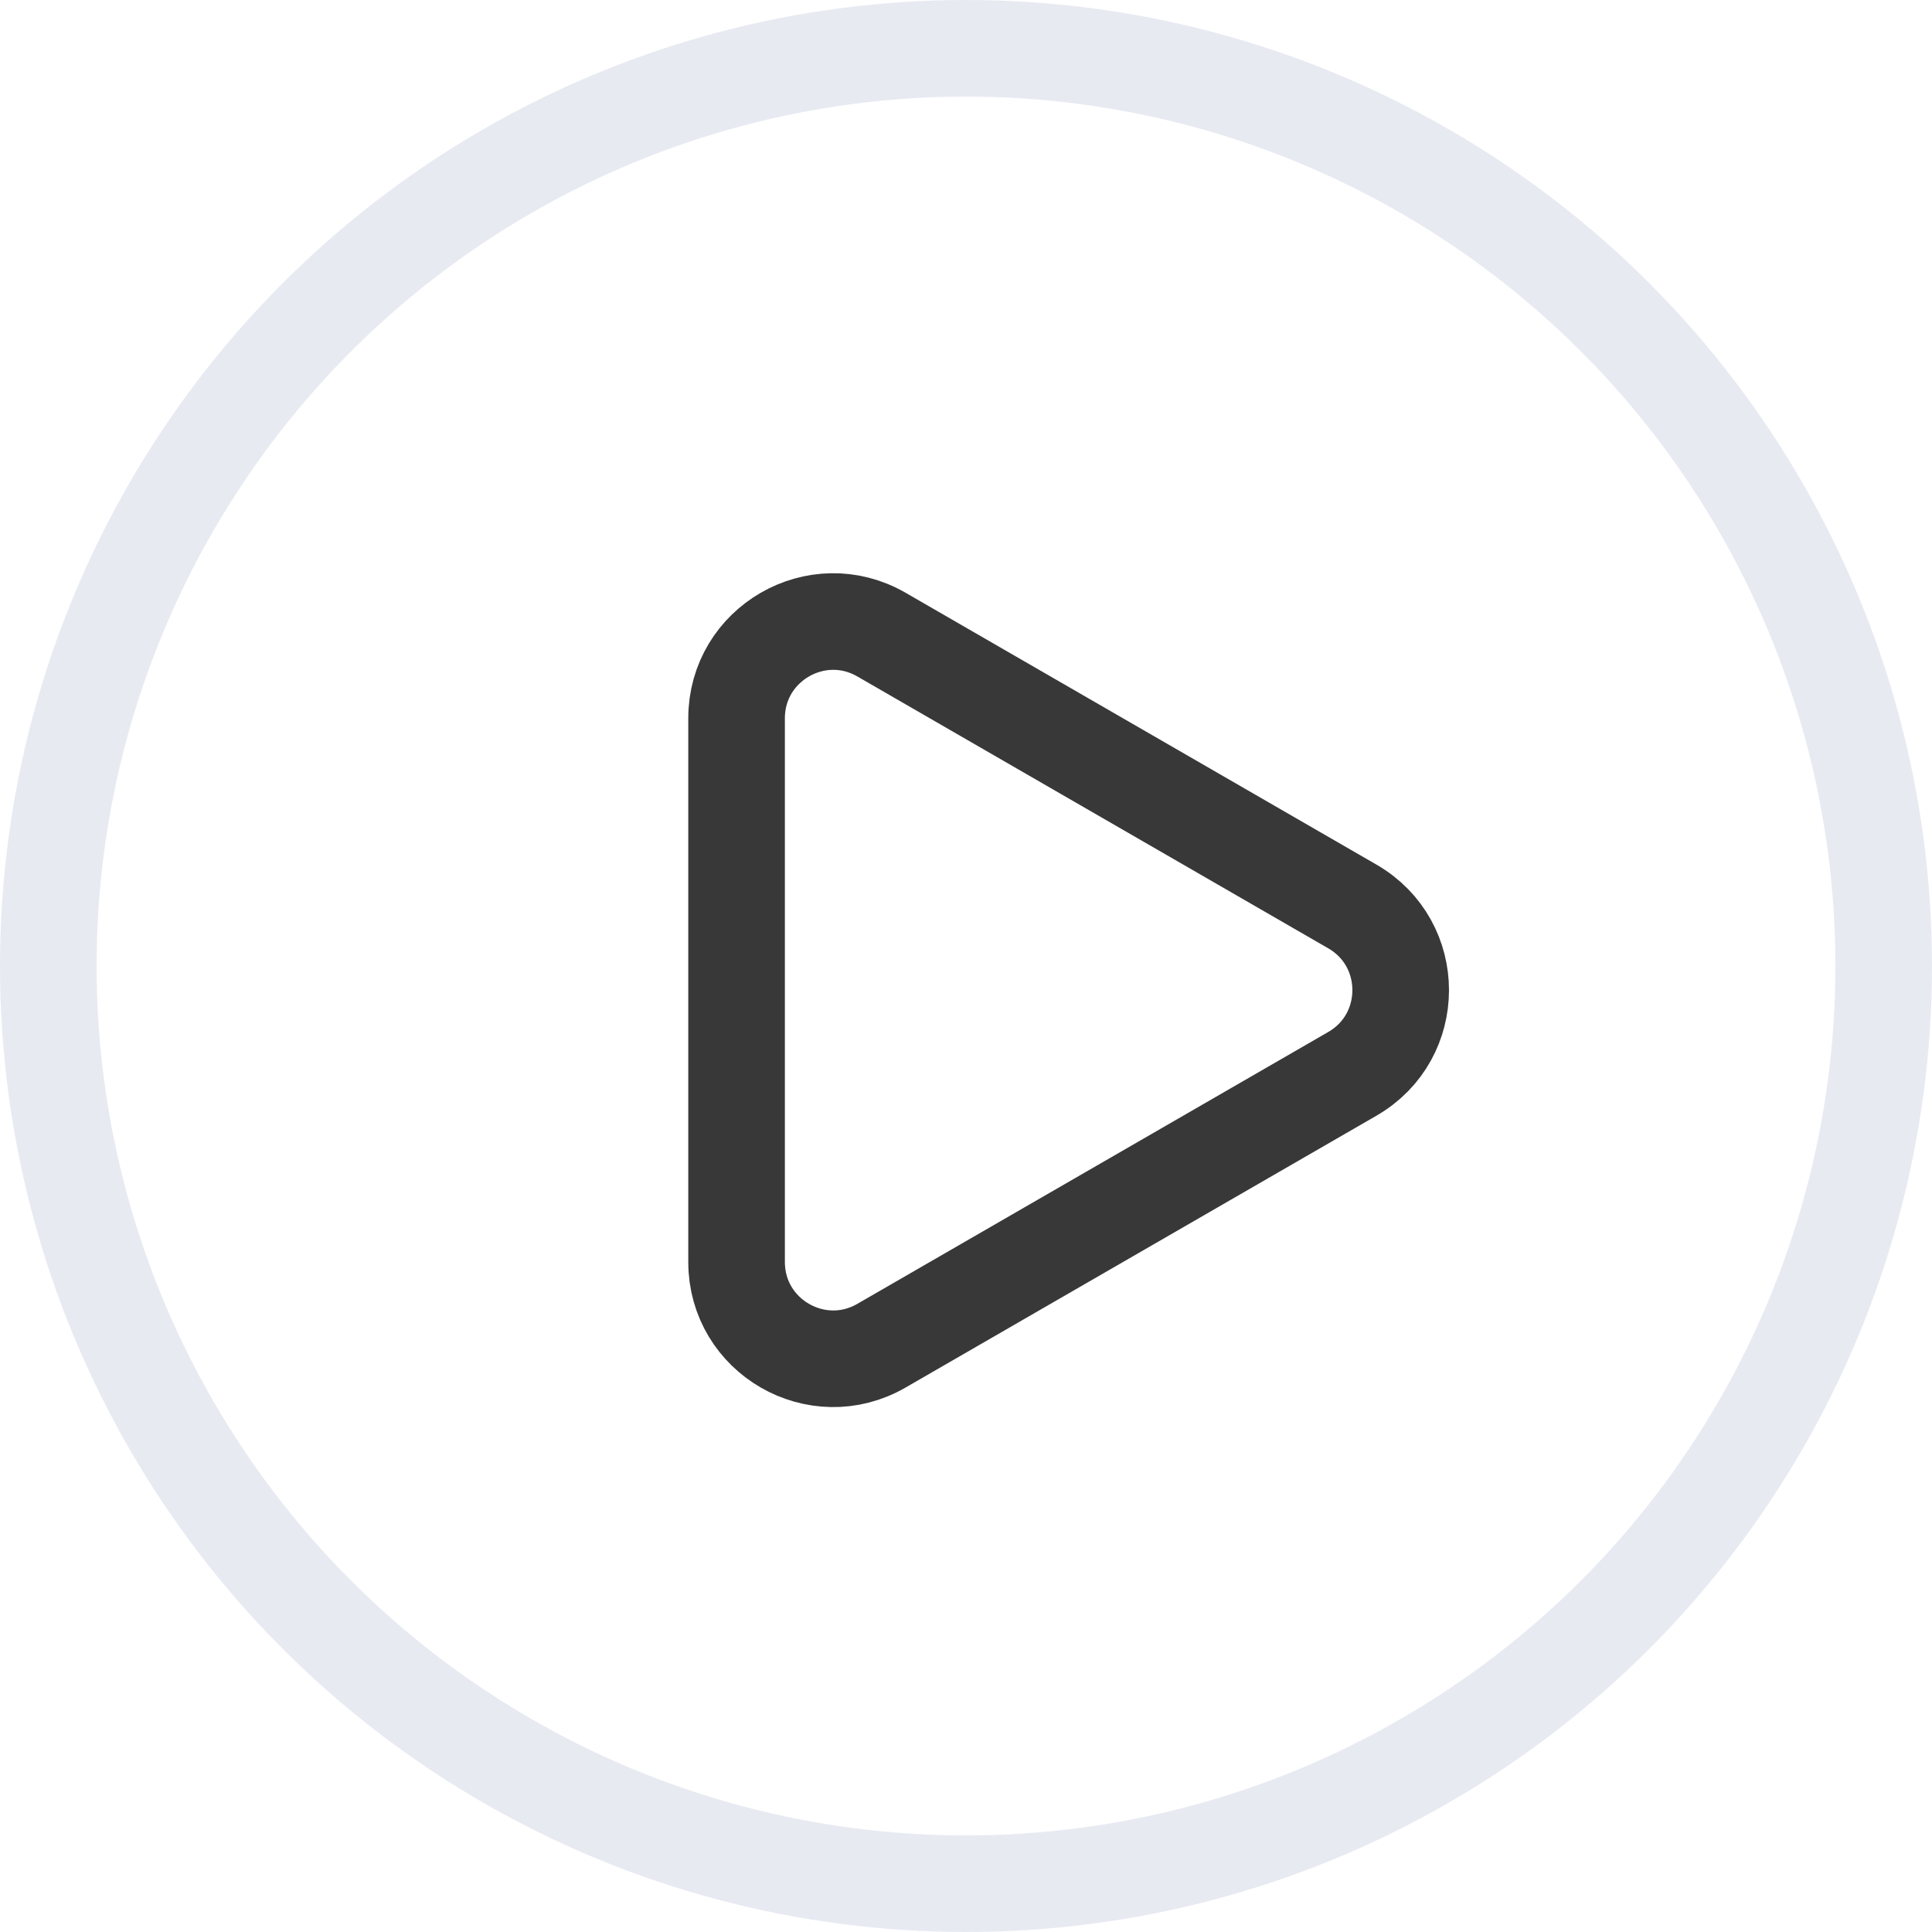 <svg width="40" height="40" viewBox="0 0 40 40" fill="none" xmlns="http://www.w3.org/2000/svg">
<circle cx="20" cy="20" r="19" stroke="#E8EAF2" stroke-width="2"/>
<path d="M28 18.768C29.333 19.538 29.333 21.462 28 22.232L18.25 27.861C16.917 28.631 15.25 27.669 15.25 26.129L15.25 14.871C15.25 13.331 16.917 12.369 18.25 13.139L28 18.768Z" stroke="#383838" stroke-width="2"/>
</svg>
